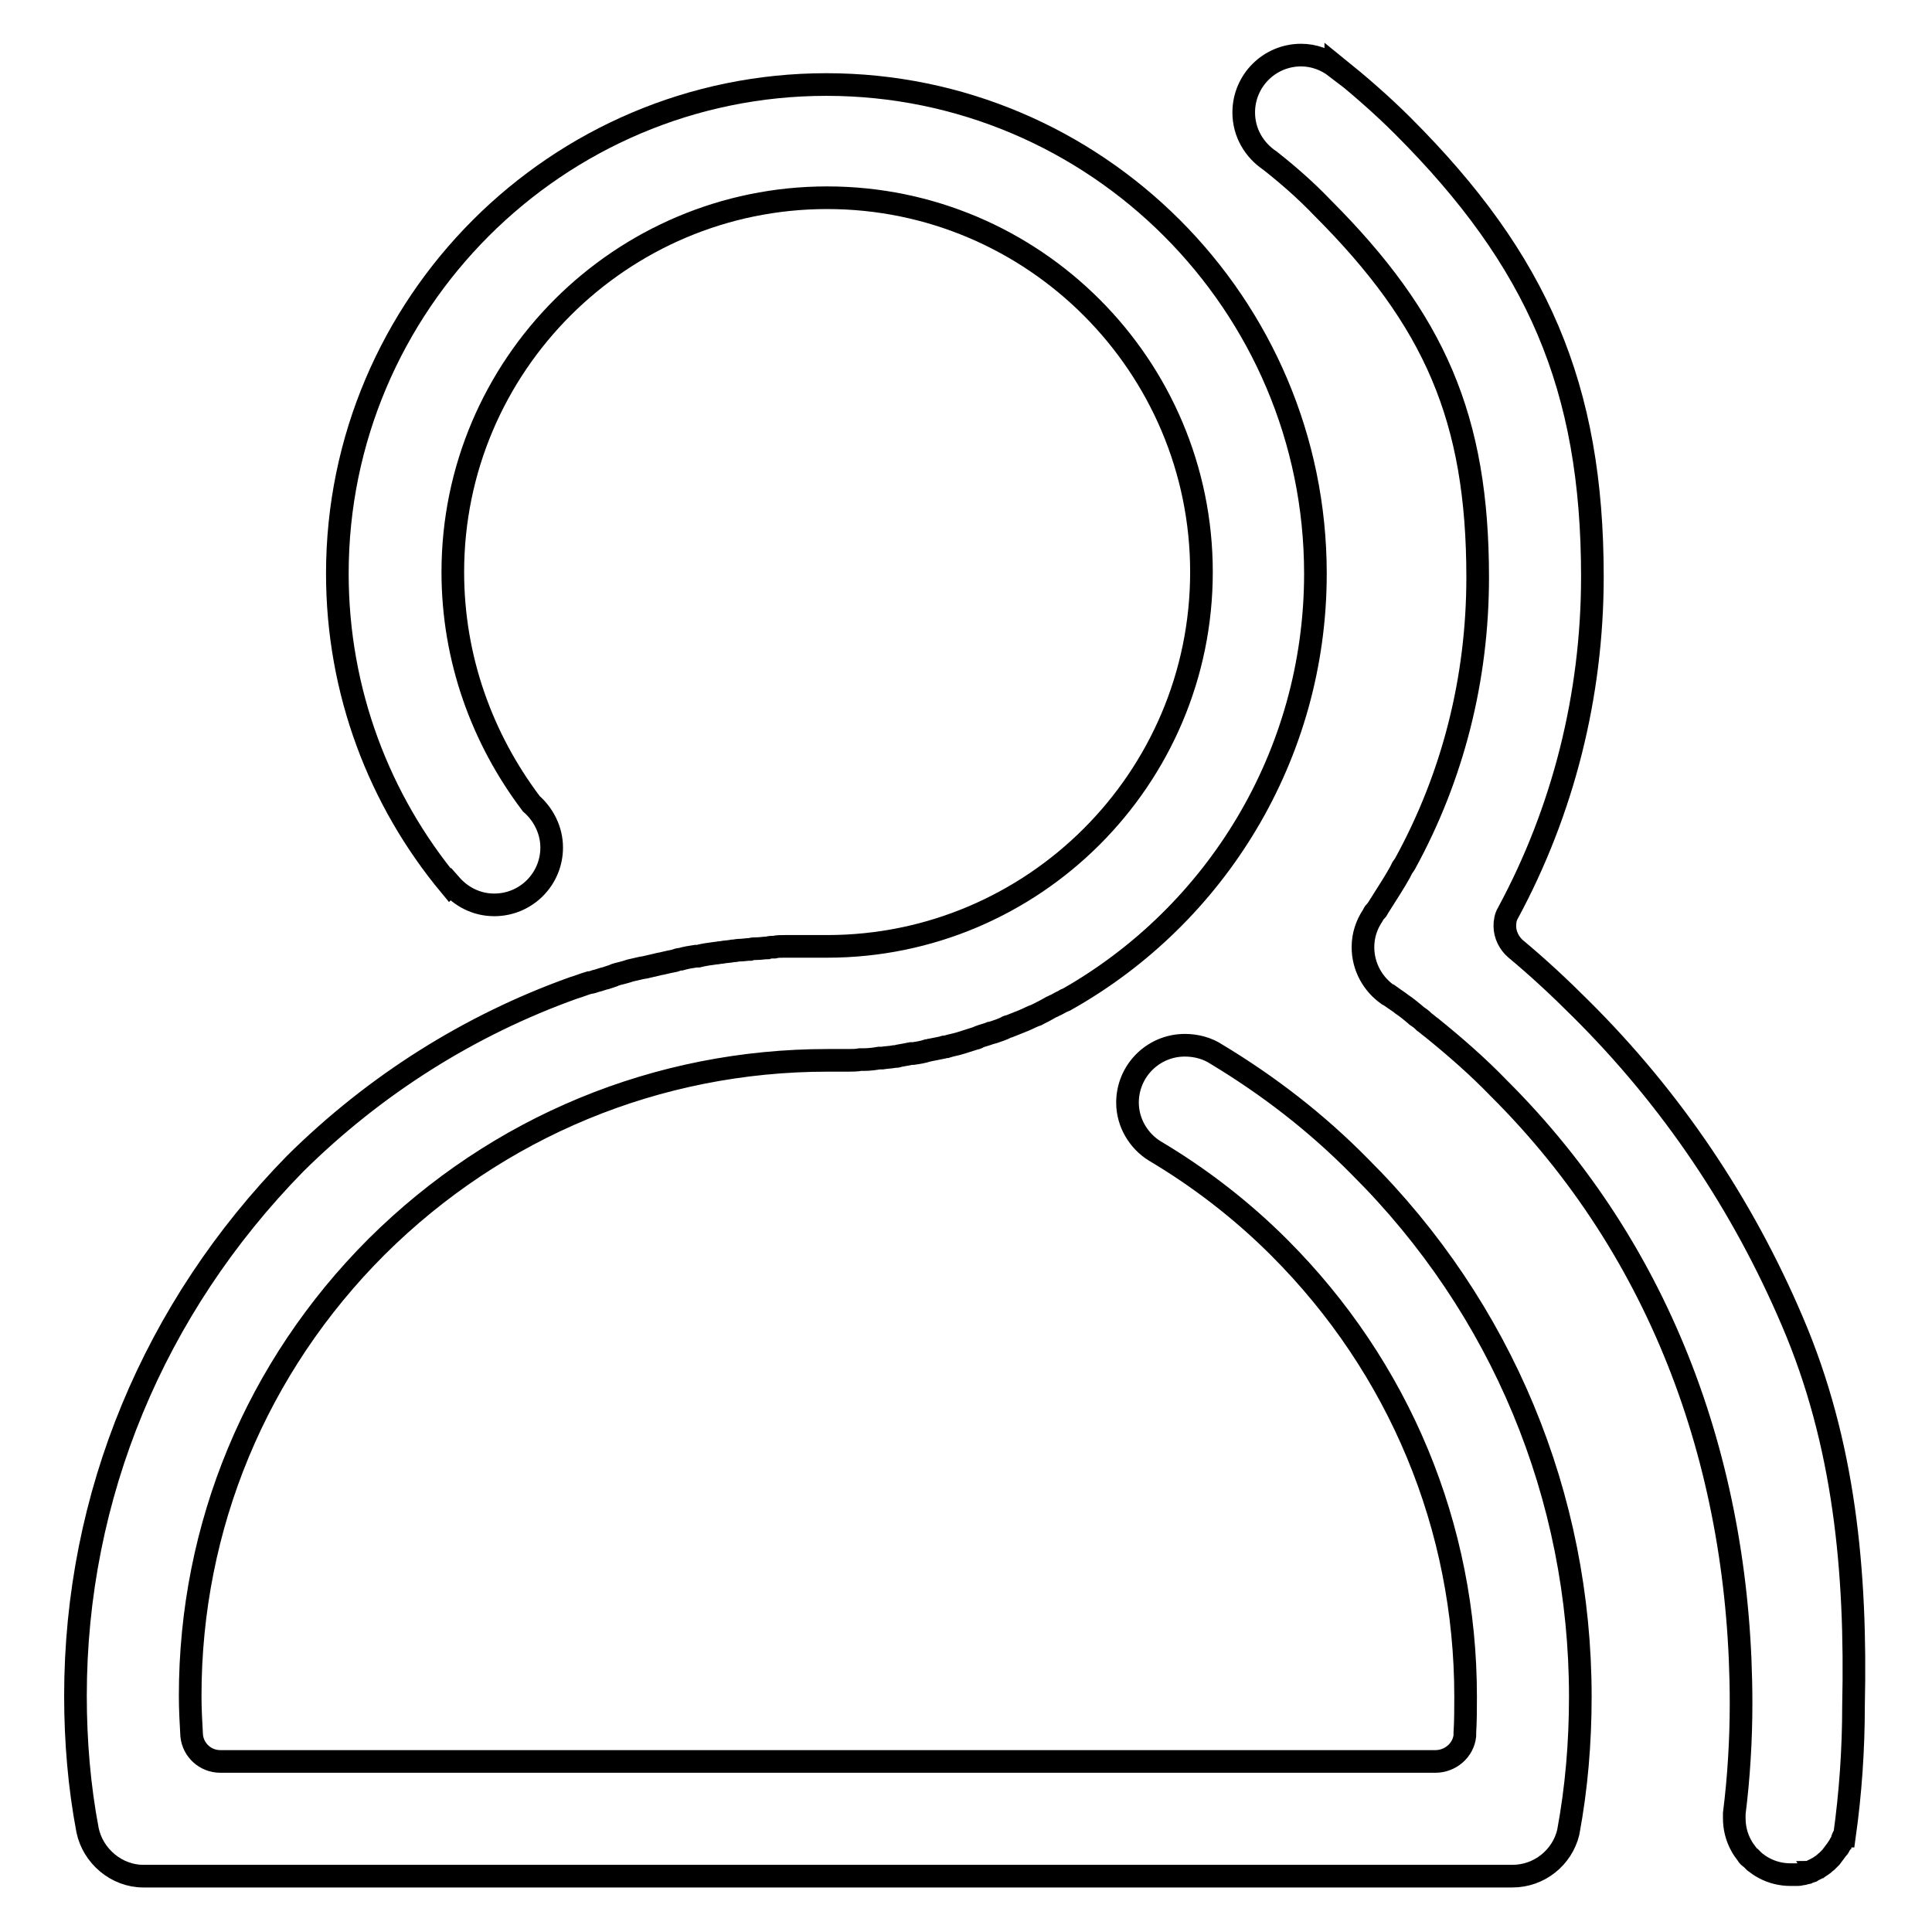 <?xml version="1.0" encoding="utf-8"?>
<!-- Svg Vector Icons : http://www.onlinewebfonts.com/icon -->
<!DOCTYPE svg PUBLIC "-//W3C//DTD SVG 1.1//EN" "http://www.w3.org/Graphics/SVG/1.1/DTD/svg11.dtd">
<svg version="1.1" xmlns="http://www.w3.org/2000/svg" xmlns:xlink="http://www.w3.org/1999/xlink" x="0px" y="0px" viewBox="0 0 256 256" enable-background="new 0 0 256 256" xml:space="preserve">
<g><g><path stroke-width="3" fill-opacity="0" stroke="#000000"  d="M161.2,139.7C161.2,139.7,161.2,139.7,161.2,139.7c-1.2-0.8-2.7-1.2-4.2-1.2c-4.2,0-7.6,3.4-7.6,7.6c0,2.7,1.5,5.1,3.6,6.4l0,0c5.9,3.5,11.5,7.8,16.5,12.8c15.9,15.9,24.7,37,24.7,59.5c0,1.6,0,3.2-0.1,4.8l0,0c0,0,0,0.1,0,0.2c0,0.1,0,0.2,0,0.2c-0.2,1.9-1.9,3.4-3.9,3.4l0,0H29.2l0,0c-2,0-3.6-1.5-3.8-3.4c-0.1-1.7-0.2-3.5-0.2-5.3c0-22.5,8.8-43.6,24.7-59.5c16-15.9,37.2-24.7,59.8-24.7c0.1,0,0.2,0,0.3,0l0,0c0.6,0,1.2,0,1.8,0c0.2,0,0.4,0,0.6,0c0.5,0,1.1,0,1.6-0.1c0.2,0,0.3,0,0.5,0c0.7,0,1.4-0.1,2-0.2c0.1,0,0.2,0,0.4,0c0.6-0.1,1.1-0.1,1.6-0.2c0.2,0,0.4,0,0.6-0.1c0.6-0.1,1.1-0.2,1.6-0.3c0.1,0,0.2,0,0.3,0c0.7-0.1,1.3-0.2,1.9-0.4c0.2,0,0.3-0.1,0.5-0.1c0.5-0.1,1-0.2,1.5-0.3c0.2-0.1,0.3-0.1,0.5-0.1c0.6-0.2,1.3-0.3,1.9-0.5l0,0c0.6-0.2,1.3-0.4,1.9-0.6c0.2,0,0.3-0.1,0.5-0.2c0.5-0.2,1-0.3,1.5-0.5c0.1,0,0.3-0.1,0.4-0.1c0.6-0.2,1.2-0.4,1.8-0.7c0.1-0.1,0.2-0.1,0.3-0.1c0.5-0.2,1-0.4,1.5-0.6c0.2-0.1,0.3-0.1,0.5-0.2c0.5-0.2,1-0.5,1.6-0.7c0.1,0,0.2-0.1,0.2-0.1c0.6-0.3,1.2-0.6,1.7-0.9c0.1-0.1,0.3-0.1,0.4-0.2c0.5-0.2,0.9-0.5,1.4-0.7c0.1-0.1,0.3-0.2,0.4-0.2c19.6-11.1,32.9-32.2,32.9-56.4c0-35.7-29.1-64.8-64.8-64.8c-35.7,0-64.8,29.1-64.8,64.8c0,15.7,5.6,30.1,14.9,41.3c0,0,0.1-0.1,0.1-0.1c1.4,1.6,3.4,2.7,5.8,2.7c4.2,0,7.6-3.4,7.6-7.6c0-2.3-1.1-4.4-2.7-5.8C63.9,97.9,60,87.3,60,75.8c0-27.4,22.3-49.6,49.6-49.6c27.4,0,49.6,22.3,49.6,49.6c0,27.4-22.3,49.6-49.6,49.6c-0.2,0-0.5,0-0.7,0c0,0,0,0,0,0c-0.5,0-1.1,0-1.6,0c-0.2,0-0.5,0-0.8,0c-0.5,0-1.1,0-1.6,0c-0.3,0-0.6,0-0.9,0c-0.5,0-1,0-1.4,0.1c-0.3,0-0.6,0-0.9,0.1c-0.5,0-0.9,0.1-1.4,0.1c-0.3,0-0.6,0-0.9,0.1c-0.5,0-0.9,0.1-1.4,0.1c-0.3,0-0.6,0.1-0.9,0.1c-0.5,0.1-1,0.1-1.5,0.2c-0.3,0-0.5,0.1-0.8,0.1c-0.8,0.1-1.5,0.2-2.3,0.4c-0.1,0-0.2,0-0.3,0c-0.7,0.1-1.3,0.2-2,0.4c-0.3,0-0.5,0.1-0.8,0.2c-0.5,0.1-1,0.2-1.4,0.3c-0.3,0.1-0.6,0.1-0.9,0.2c-0.4,0.1-0.9,0.2-1.3,0.3c-0.3,0.1-0.6,0.1-1,0.2c-0.4,0.1-0.9,0.2-1.3,0.3c-0.3,0.1-0.6,0.2-1,0.3c-0.4,0.1-0.9,0.2-1.3,0.4c-0.3,0.1-0.6,0.2-0.9,0.3c-0.5,0.1-0.9,0.3-1.4,0.4c-0.3,0.1-0.5,0.2-0.8,0.2c-0.7,0.2-1.4,0.5-2.1,0.7c-13.7,4.9-26.3,12.8-36.9,23.3C20.4,173.3,10,198.2,10,224.7c0,6,0.5,12,1.6,17.8l0,0c0.7,3.4,3.8,6.1,7.4,6.1h9.6l0,0h162.2l0,0h9.6c3.6,0,6.6-2.5,7.4-5.8h0c1.1-5.9,1.6-11.9,1.6-18c0-26.5-10.4-51.5-29.2-70.2C174.4,148.7,168,143.8,161.2,139.7z"/><path stroke-width="3" fill-opacity="0" stroke="#000000"  d="M237.5,175.1c-6.6-15.5-16-29.5-28.1-41.5c-2.8-2.8-5.6-5.4-8.6-7.9l0,0c-0.8-0.7-1.4-1.8-1.4-3c0-0.6,0.1-1.2,0.4-1.7c7.3-13.5,11.2-28.8,11.2-44.6c0-25.2-7.3-41.9-25.1-59.7c-2.8-2.8-5.8-5.4-8.9-7.9c0,0,0,0.1,0,0.1c-1.3-1-2.9-1.6-4.6-1.6c-4.2,0-7.6,3.4-7.6,7.6c0,2.7,1.4,5,3.5,6.4c2.4,1.9,4.7,3.9,6.9,6.2c14.9,14.9,20.6,27.9,20.6,49c0,13.5-3.3,26.4-9.6,37.9l0,0c0,0-0.1,0.2-0.4,0.6l0,0c-0.1,0.2-0.2,0.4-0.3,0.6c-0.6,1.1-1.7,2.8-2.9,4.7c-0.1,0.2-0.2,0.4-0.4,0.5l0,0c-0.1,0.1-0.2,0.3-0.3,0.5l0,0c-0.8,1.2-1.3,2.6-1.3,4.2c0,2.6,1.3,4.9,3.3,6.3l0,0c0,0,0.1,0.1,0.2,0.1l0,0c0.4,0.3,0.9,0.6,1.3,0.9l0,0c0.1,0.1,0.3,0.2,0.4,0.3c0.6,0.4,1.2,0.9,1.8,1.4c0,0,0.1,0.1,0.1,0.1c0.3,0.2,0.6,0.4,0.9,0.7c0,0,0.1,0.1,0.1,0.1c0.3,0.2,0.6,0.5,0.9,0.7l0,0c3.1,2.5,6.2,5.2,9,8.1c21.9,21.8,32.1,50.7,32.1,81.5c0,4.9-0.3,9.8-0.9,14.6h0l0,0c0,0.2,0,0.4,0,0.6l0,0l0,0l0,0c0,1.3,0.3,2.5,0.9,3.6c0.2,0.4,0.5,0.8,0.8,1.2c0.1,0.2,0.3,0.4,0.5,0.5c0.2,0.2,0.3,0.3,0.5,0.5c0.4,0.3,0.8,0.6,1.2,0.8c1.1,0.6,2.3,0.9,3.6,0.9l0,0l0,0c0.2,0,0.5,0,0.7,0c0.1,0,0.1,0,0.2,0c0.1,0,0.3,0,0.5-0.1c0.1,0,0.2,0,0.2,0c0.1,0,0.3-0.1,0.4-0.1c0.1,0,0.2,0,0.2-0.1c0.1,0,0.3-0.1,0.4-0.1c0.1,0,0.1,0,0.2-0.1c0.2-0.1,0.4-0.2,0.6-0.3c0.1,0,0.1-0.1,0.2-0.1c0.1-0.1,0.2-0.1,0.3-0.2c0.1-0.1,0.2-0.1,0.3-0.2c0.1-0.1,0.2-0.1,0.2-0.2c0.1-0.1,0.2-0.1,0.3-0.2s0.1-0.1,0.2-0.2c0.1-0.1,0.2-0.2,0.3-0.3c0,0,0.1-0.1,0.1-0.1c0.3-0.4,0.6-0.8,0.9-1.2c0,0,0-0.1,0.1-0.1c0.1-0.1,0.1-0.3,0.2-0.4c0,0,0-0.1,0.1-0.1c0.1-0.1,0.1-0.3,0.2-0.4c0,0,0-0.1,0-0.1c0-0.2,0.1-0.3,0.2-0.5l0,0c0,0,0.1,0,0.1,0c0.8-5.7,1.2-11.5,1.2-17.3C246,208.2,244.4,191.2,237.5,175.1z"/></g></g>
</svg>